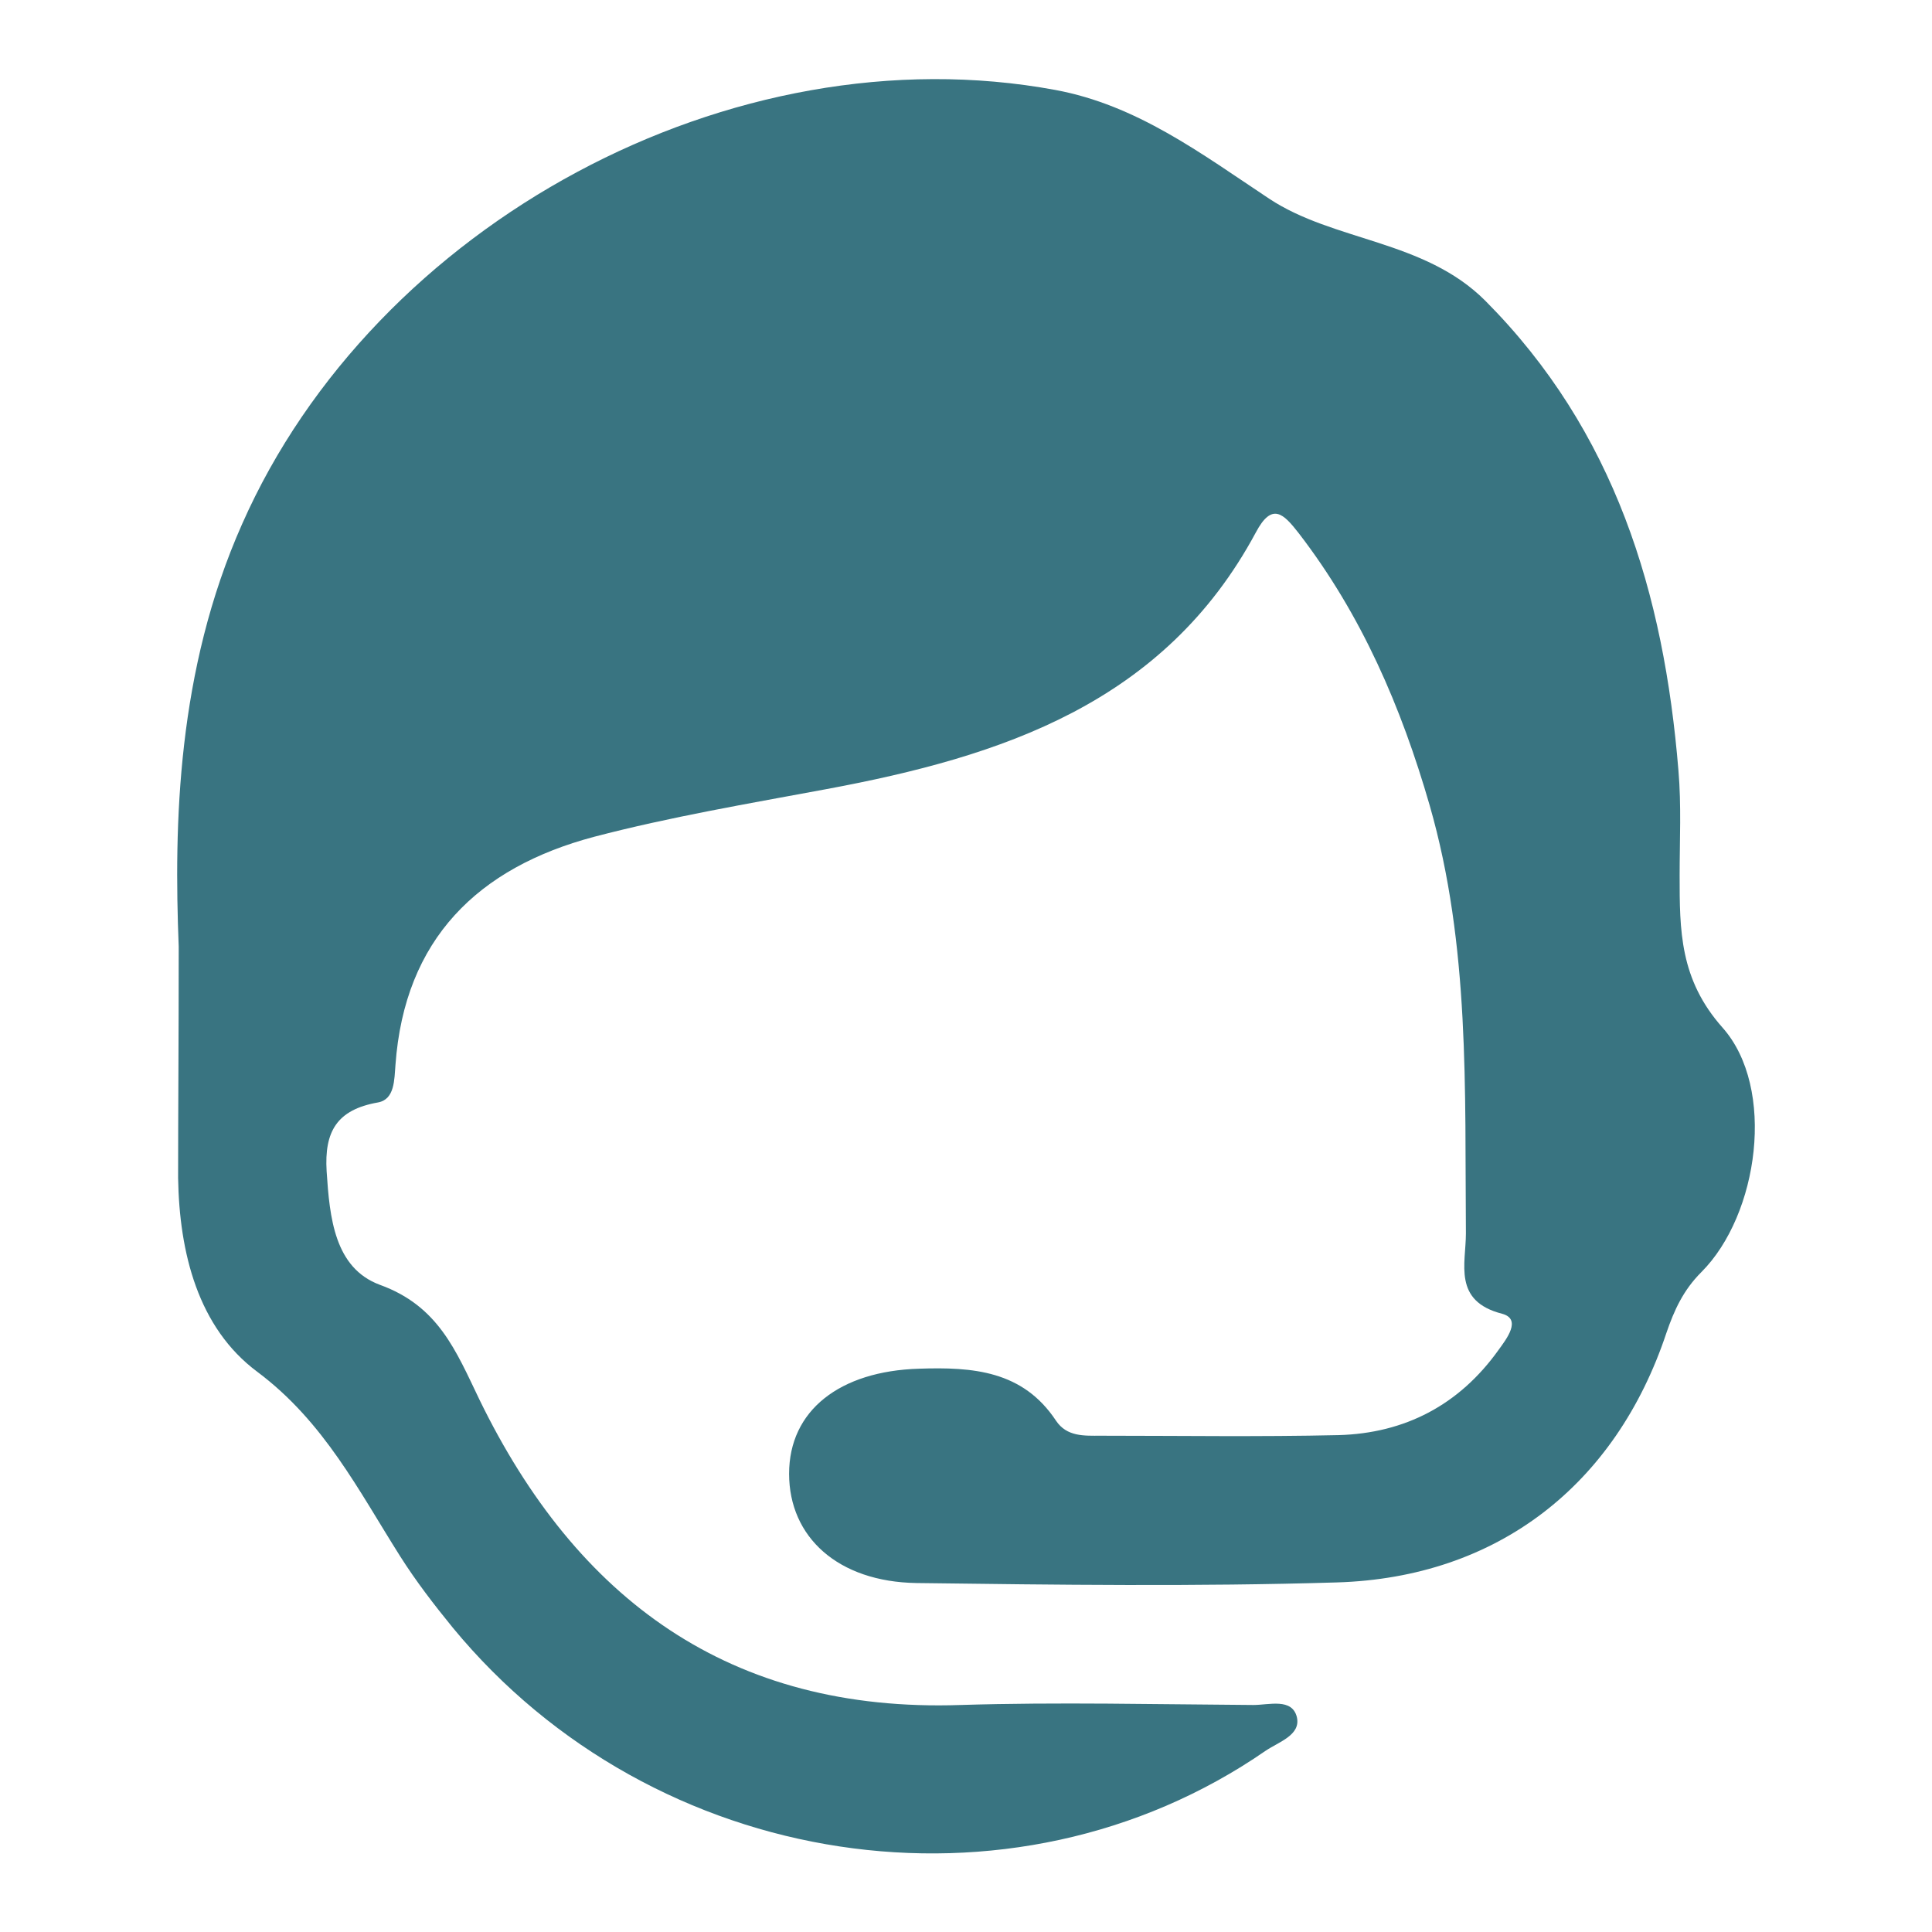 <?xml version="1.0" encoding="utf-8"?>
<!-- Generator: Adobe Illustrator 19.0.0, SVG Export Plug-In . SVG Version: 6.00 Build 0)  -->
<svg version="1.1" id="Layer_1" xmlns="http://www.w3.org/2000/svg" xmlns:xlink="http://www.w3.org/1999/xlink" x="0px" y="0px"
	 viewBox="0 0 320 320" style="enable-background:new 0 0 320 320;" xml:space="preserve">
<style type="text/css">
	.st0{fill:#397481;}
</style>
<path id="XMLID_2_" class="st0" d="M29.6,156.8c-0.8-20.3-0.3-45.7,10.5-70c22-49.8,81.2-81.8,134.7-71.9
	c13.5,2.5,24.1,10.5,35.4,18c10.7,7.1,25.7,6.8,35.8,16.9c21.5,21.6,29.6,48.5,32,77.8c0.5,5.8,0.2,11.6,0.2,17.4
	c0,9.1,0,17.2,7.1,25.2c8.9,10,6,31-3.5,40.5c-3,3-4.5,6.3-5.8,10.1c-8.4,25.2-28,40.5-54.6,41.3c-23.2,0.7-46.4,0.4-69.6,0.1
	c-13-0.2-21.1-7.6-21.1-18.1c0-10.5,8.4-17,21.5-17.4c8.9-0.3,17.2,0.3,22.7,8.6c1.8,2.7,4.7,2.5,7.4,2.5c13.1,0,26.3,0.2,39.4-0.1
	c11-0.3,20-5,26.5-14.1c1.3-1.8,3.9-5.1,0.6-6c-8.2-2.1-6-8.3-6-13.3c-0.2-23.8,0.7-47.6-6-70.9c-4.7-16.3-11.3-31.6-21.7-45.1
	c-2.5-3.2-4.4-5.2-7.1-0.1c-15.2,28.3-42.1,37.1-71.1,42.5c-12.9,2.4-25.9,4.6-38.5,7.9c-19.2,5.1-31.4,16.9-32.9,37.8
	c-0.2,2.4-0.1,5.7-2.9,6.2c-6.8,1.2-8.9,4.8-8.5,11.4c0.5,7.7,1.3,16,8.8,18.8c9.7,3.5,12.6,10.9,16.5,19
	c16.1,33.1,41.5,51.9,79.7,50.6c16.2-0.5,32.4-0.1,48.5,0c2.6,0,6.4-1.2,7.2,2c0.7,3-3,4.1-5.2,5.6c-42,29-101.3,20-134.6-20.4
	c-3.1-3.8-6.1-7.7-8.7-11.8c-6.9-10.9-12.6-22.3-23.7-30.6c-9.8-7.3-12.9-19.7-13.1-32.1C29.5,184.2,29.6,173.2,29.6,156.8"/>
</svg>
